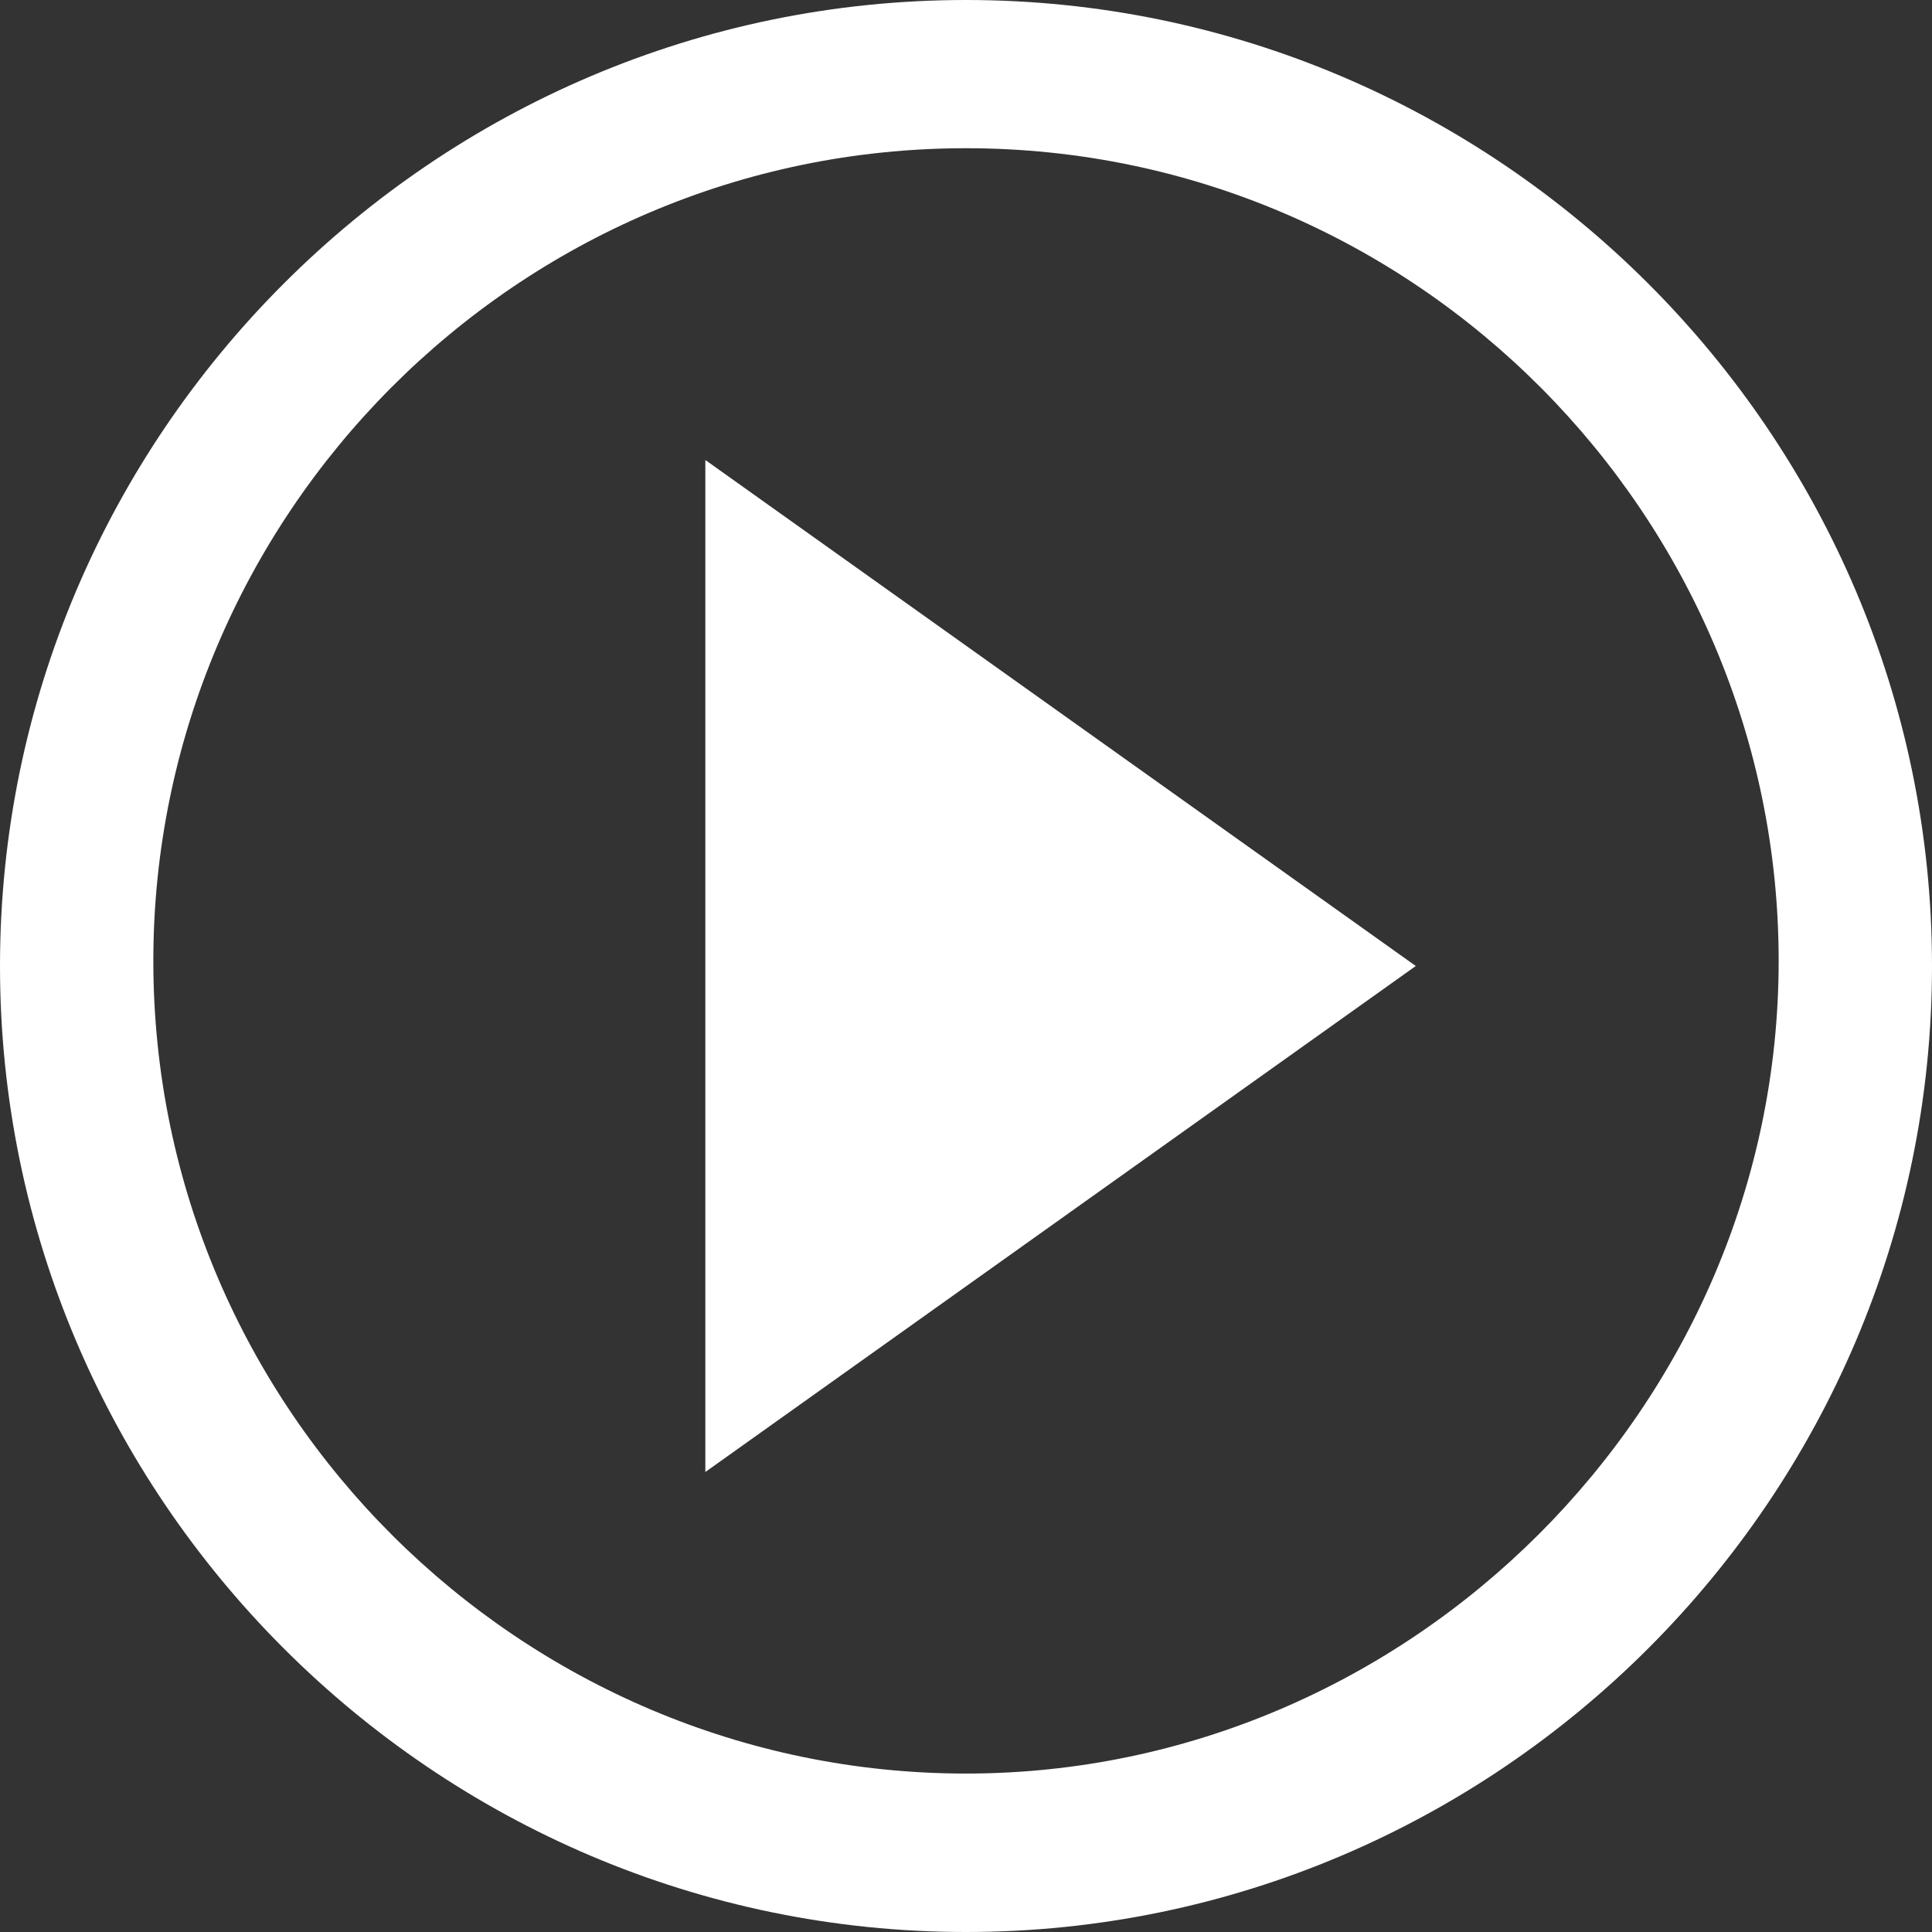 <?xml version="1.0" encoding="utf-8"?>
<!-- Generator: Adobe Illustrator 19.1.0, SVG Export Plug-In . SVG Version: 6.00 Build 0)  -->
<svg version="1.1" id="Layer_1" xmlns="http://www.w3.org/2000/svg" xmlns:xlink="http://www.w3.org/1999/xlink" x="0px" y="0px"
	 viewBox="0 0 37.8 37.8" style="enable-background:new 0 0 37.8 37.8;" xml:space="preserve">
<rect x="0" y="0" width="37.8" height="37.8" fill="#333333" stroke="none"/>
<style type="text/css">
	.st0{fill:#FFFFFF;}
</style>
<path class="st0" d="M18.9,37.8C8.5,37.8,0,29.3,0,18.9C0,8.5,8.5,0,18.9,0s18.9,8.5,18.9,18.9C37.8,29.3,29.3,37.8,18.9,37.8z
	 M18.9,2.9c-8.8,0-15.9,7.2-15.9,15.9c0,8.8,7.2,15.9,15.9,15.9s15.9-7.2,15.9-15.9C34.8,10.1,27.7,2.9,18.9,2.9z"/>
<polygon class="st0" points="27.7,18.9 13.8,9 13.8,28.8 "/>
</svg>
